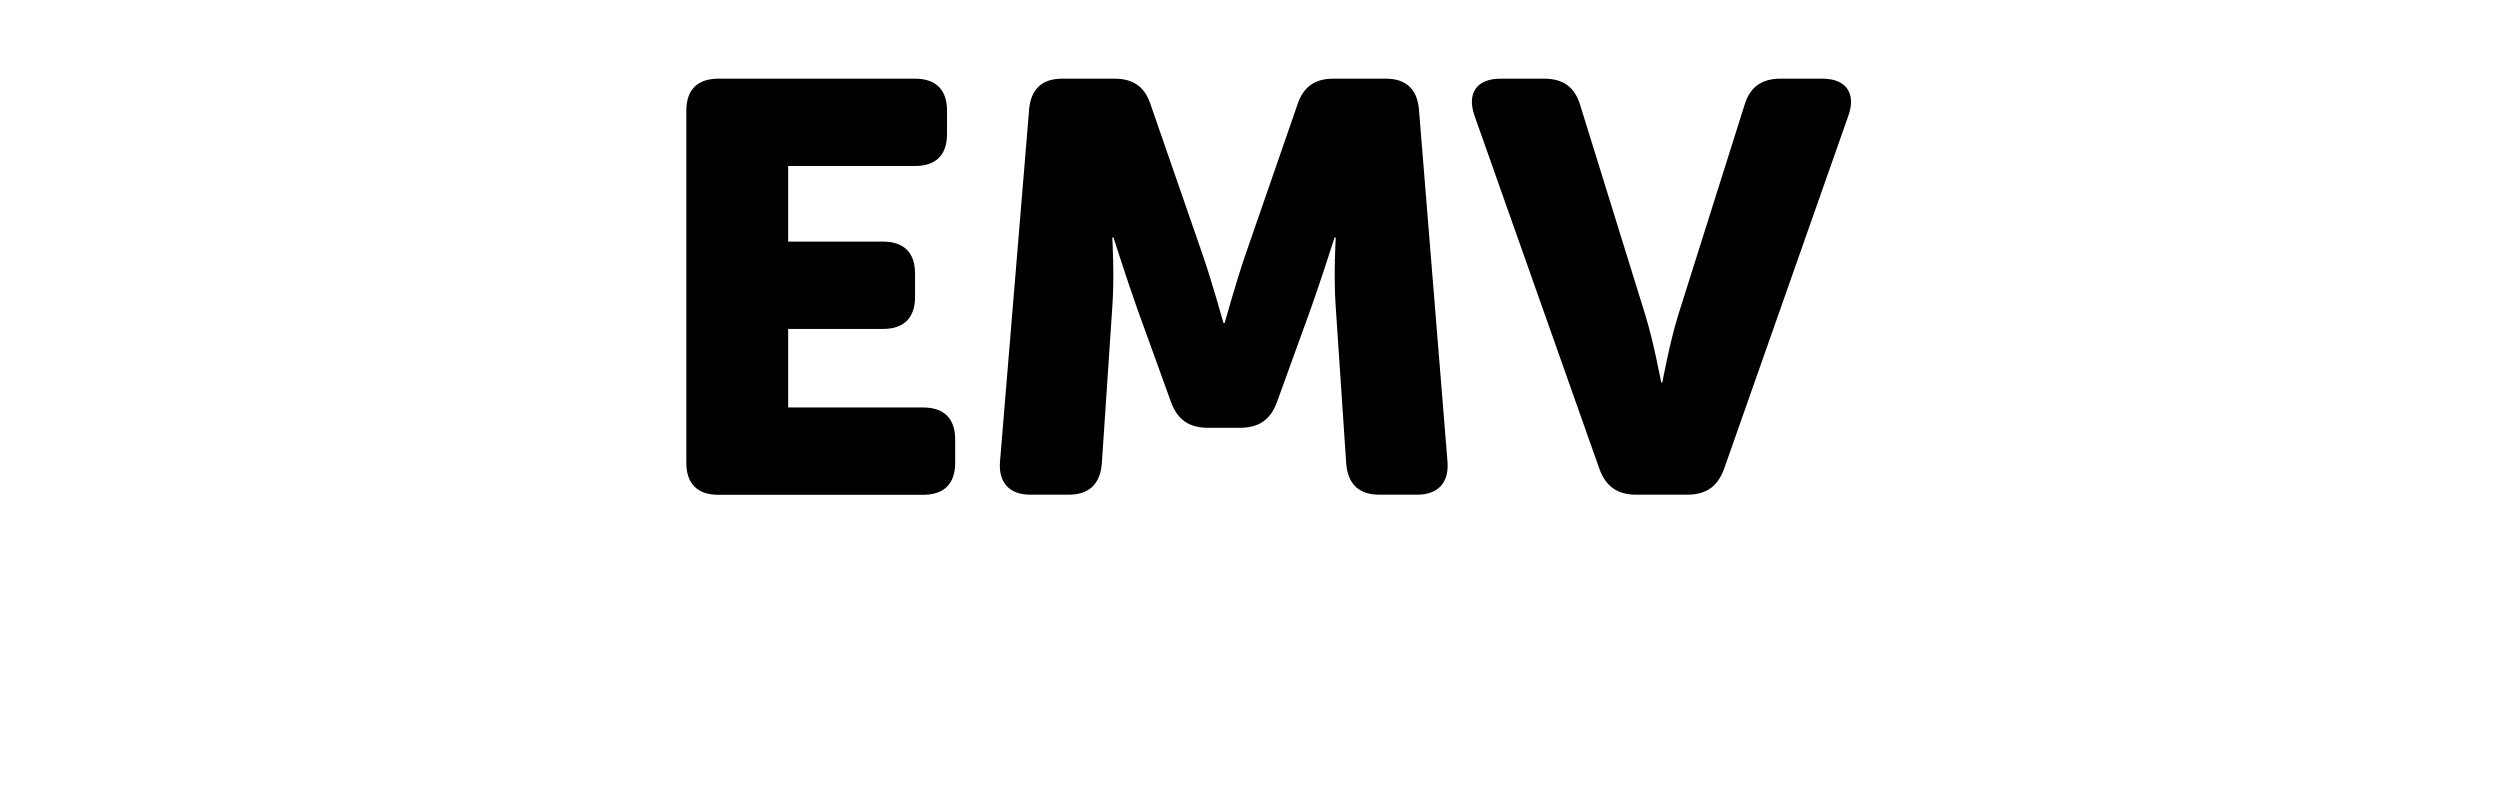 <!-- Generator: Adobe Illustrator 24.3.0, SVG Export Plug-In  -->
<svg version="1.1" xmlns="http://www.w3.org/2000/svg" xmlns:xlink="http://www.w3.org/1999/xlink" x="0px" y="0px" width="60.12px"
	 height="19.34px" viewBox="0 0 60.12 19.34" style="overflow:visible;enable-background:new 0 0 60.12 19.34;"
	 xml:space="preserve">
<style type="text/css">
	.st0{fill:none;}
</style>
<defs>
</defs>
<g>
	<rect y="1.889" class="st0" width="60.12" height="17.45"/>
	<path d="M16.505,2.662c0-0.504,0.266-0.77,0.77-0.77h4.729c0.504,0,0.77,0.266,0.77,0.77v0.56c0,0.504-0.266,0.77-0.77,0.77h-3.05
		V5.81h2.281c0.504,0,0.77,0.266,0.77,0.77v0.56c0,0.503-0.266,0.77-0.77,0.77h-2.281v1.889H22.2c0.504,0,0.77,0.266,0.77,0.77v0.56
		c0,0.504-0.266,0.77-0.77,0.77h-4.925c-0.503,0-0.77-0.266-0.77-0.77V2.662z"/>
	<path d="M24.748,2.634c0.042-0.49,0.308-0.742,0.798-0.742h1.259c0.448,0,0.728,0.196,0.867,0.629l1.246,3.596
		c0.224,0.644,0.504,1.651,0.504,1.651h0.028c0,0,0.28-1.007,0.503-1.651l1.246-3.596c0.14-0.434,0.42-0.629,0.868-0.629h1.259
		c0.49,0,0.755,0.252,0.797,0.742l0.686,8.465c0.042,0.503-0.224,0.797-0.728,0.797h-0.91c-0.49,0-0.755-0.252-0.797-0.742
		l-0.252-3.764c-0.056-0.756,0-1.679,0-1.679h-0.028c0,0-0.336,1.049-0.56,1.679l-0.826,2.281c-0.154,0.419-0.434,0.616-0.881,0.616
		h-0.784c-0.448,0-0.728-0.196-0.882-0.616l-0.825-2.281c-0.224-0.63-0.56-1.679-0.56-1.679h-0.028c0,0,0.056,0.923,0,1.679
		l-0.252,3.764c-0.042,0.49-0.308,0.742-0.797,0.742h-0.923c-0.504,0-0.77-0.294-0.728-0.797L24.748,2.634z"/>
	<path d="M35.456,2.773c-0.182-0.532,0.056-0.881,0.63-0.881h1.049c0.462,0,0.742,0.21,0.868,0.644l1.567,5.051
		c0.196,0.629,0.378,1.609,0.378,1.609h0.028c0,0,0.182-0.979,0.378-1.609l1.595-5.051c0.126-0.434,0.406-0.644,0.867-0.644h1.008
		c0.574,0,0.812,0.35,0.629,0.881l-2.994,8.507c-0.154,0.42-0.434,0.616-0.882,0.616h-1.231c-0.448,0-0.728-0.196-0.882-0.616
		L35.456,2.773z"/>
</g>
</svg>